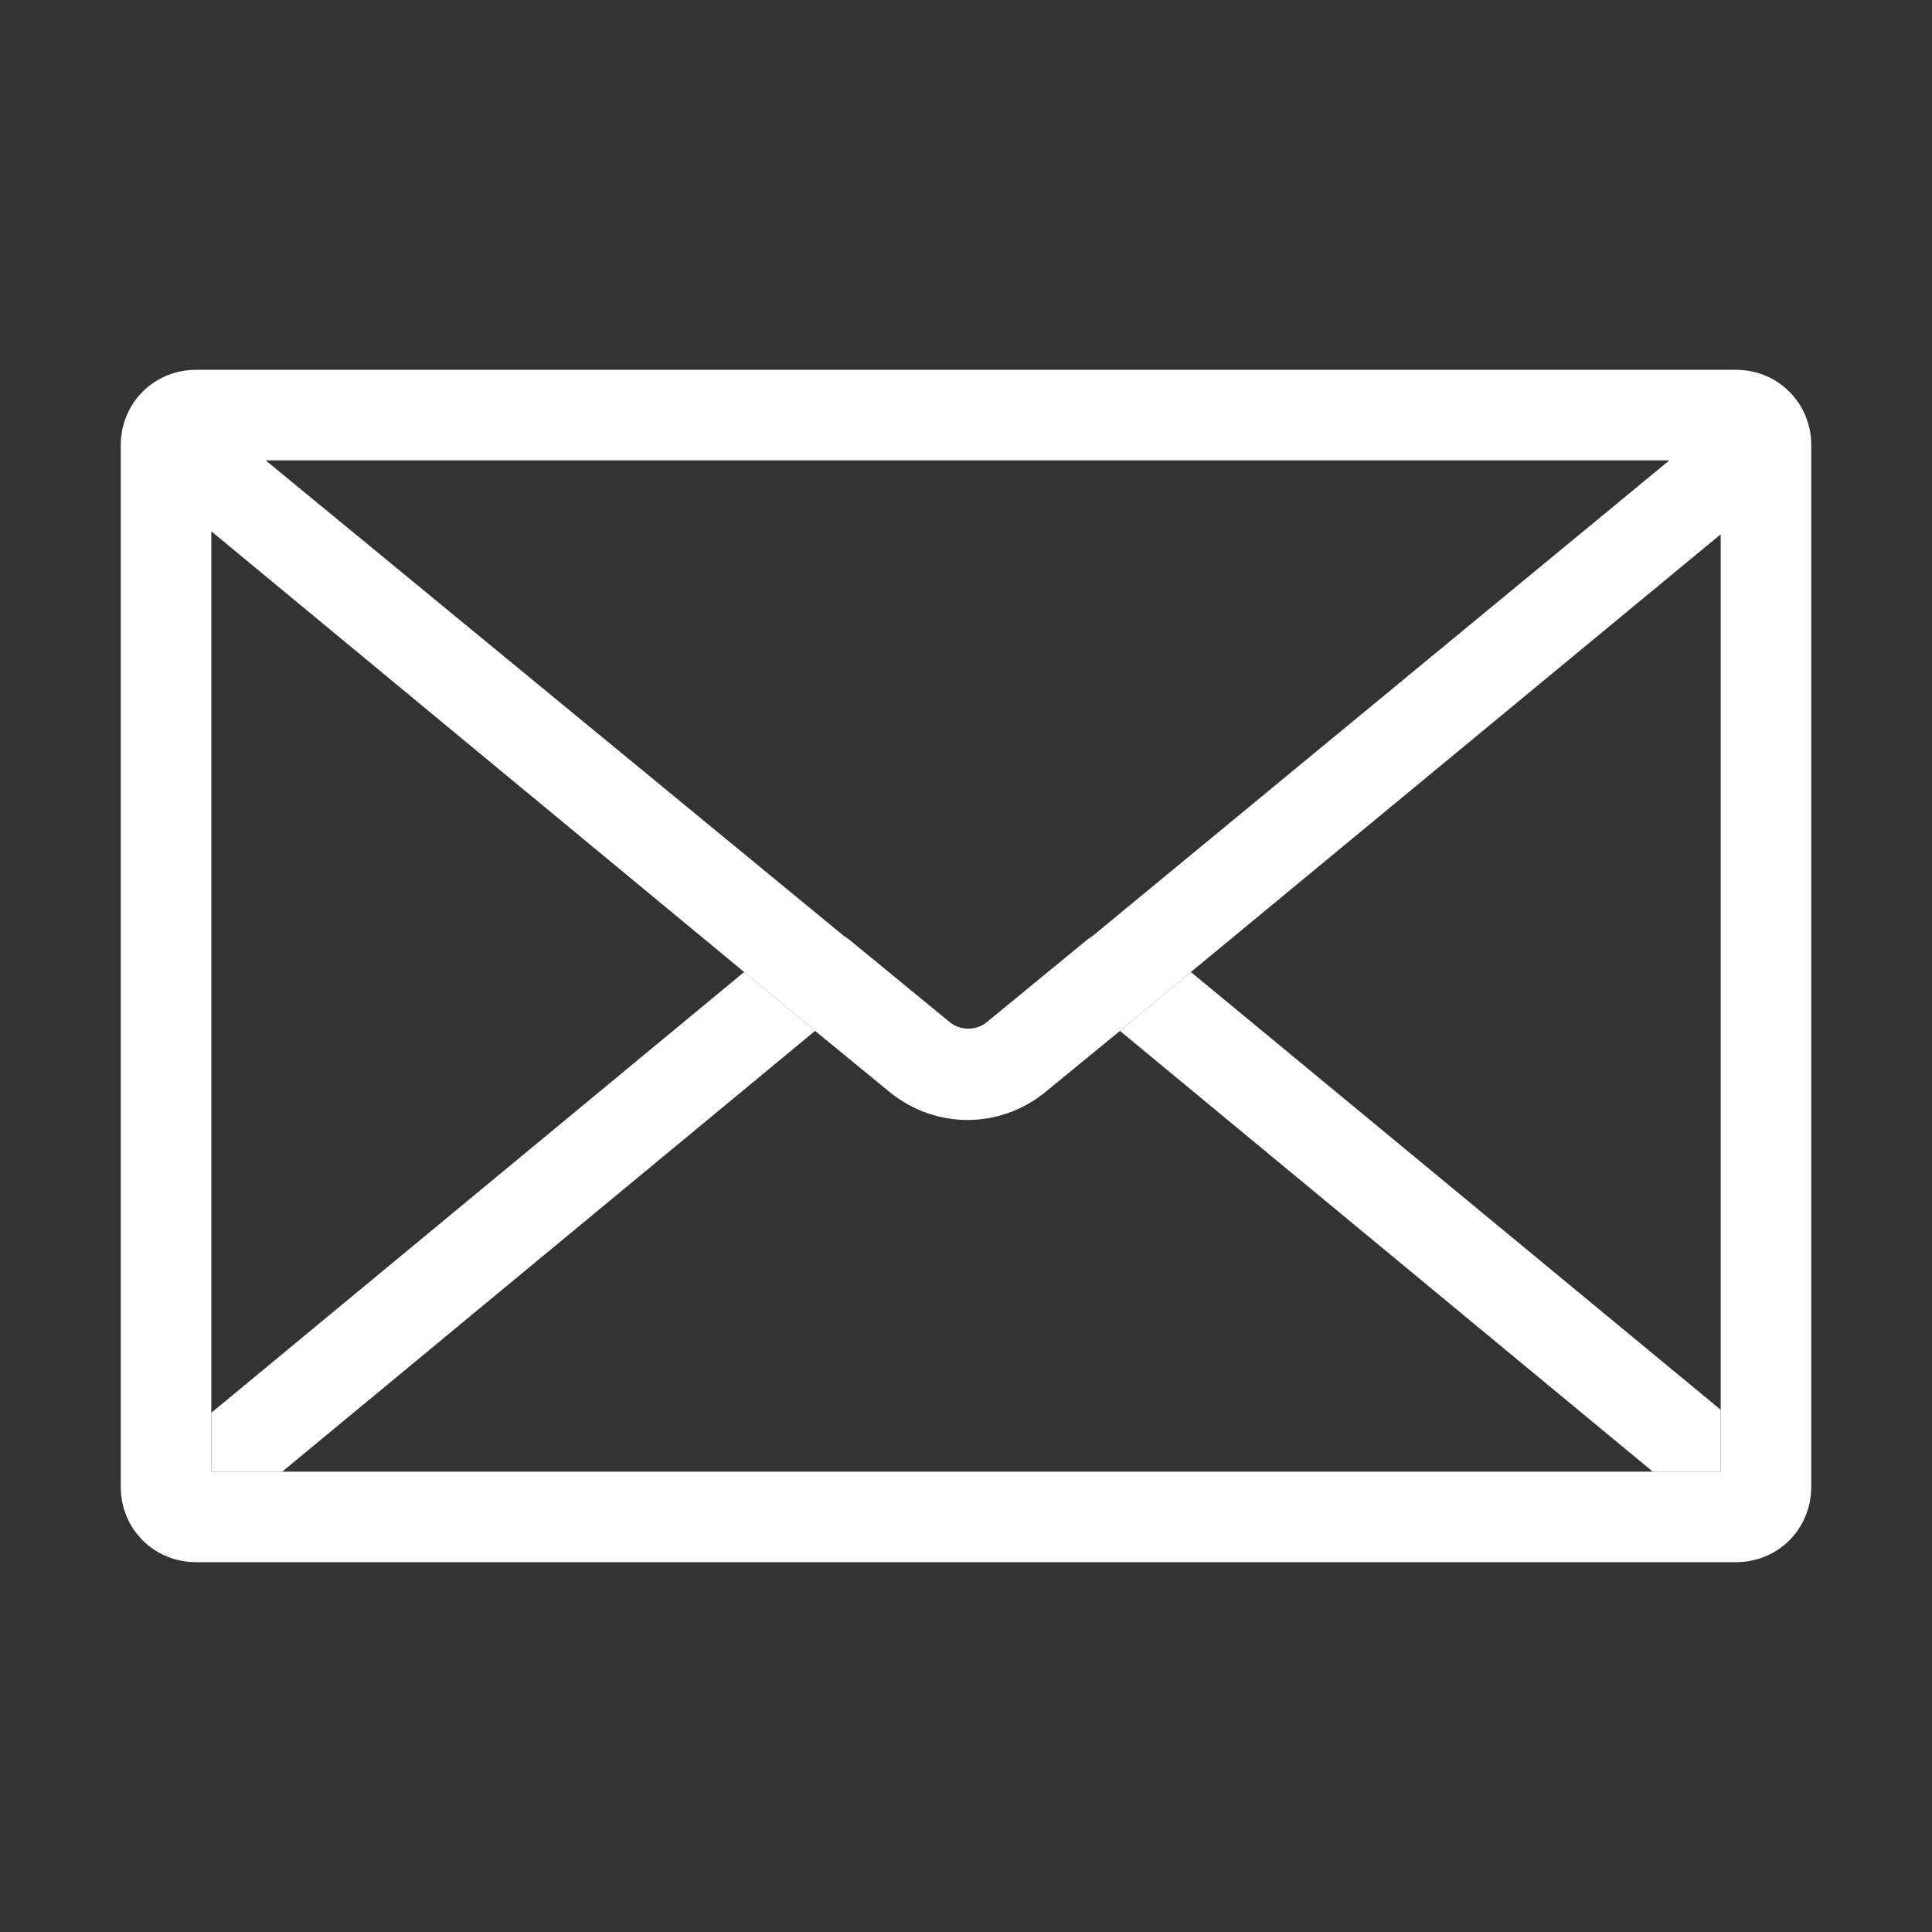 <?xml version="1.0" encoding="UTF-8"?>
<svg width="100px" height="100px" viewBox="0 0 100 100" version="1.1" xmlns="http://www.w3.org/2000/svg" xmlns:xlink="http://www.w3.org/1999/xlink">
    <rect x="0" y="0" width="100" height="100" fill="#333333" stroke="none"/>
    <title>Mail_White</title>
    <g id="CCHP---Tools-to-Help-Module" stroke="none" stroke-width="1" fill="none" fill-rule="evenodd">
        <g id="Desktop/Tools-to-help" transform="translate(-589, -210)">
            <g id="Respnd-to-Mail-Offer" transform="translate(545, 195)">
                <g id="Mail_White" transform="translate(44, 15)">
                    <rect id="Rectangle" x="0" y="0" width="100" height="100"></rect>
                    <polygon id="Path" fill="#FFFFFF" fill-rule="nonzero" points="89.062 72.969 89.062 76.172 85.547 76.172 57.969 53.359 61.641 50.312"></polygon>
                    <polygon id="Path" fill="#FFFFFF" fill-rule="nonzero" points="42.188 53.359 14.609 76.172 10.938 76.172 10.938 73.125 38.516 50.312"></polygon>
                    <path d="M89.844,19.141 L10.156,19.141 C7.969,19.141 6.25,20.859 6.25,23.047 L6.25,76.953 C6.25,79.141 7.969,80.859 10.156,80.859 L89.844,80.859 C92.031,80.859 93.75,79.141 93.75,76.953 L93.75,23.047 C93.75,20.859 92.031,19.141 89.844,19.141 Z M86.406,23.828 L56.562,48.438 L56.328,48.594 L51.094,52.891 C50.547,53.359 49.688,53.359 49.141,52.891 L43.906,48.594 L43.672,48.438 L13.75,23.828 L86.406,23.828 Z M89.062,76.172 L10.938,76.172 L10.938,27.5 L38.516,50.312 L42.188,53.359 L46.094,56.562 C48.438,58.438 51.719,58.438 54.062,56.562 L57.969,53.359 L61.641,50.312 L89.062,27.656 L89.062,76.172 Z" id="Shape" fill="#FFFFFF" fill-rule="nonzero"></path>
                </g>
            </g>
        </g>
    </g>
</svg>